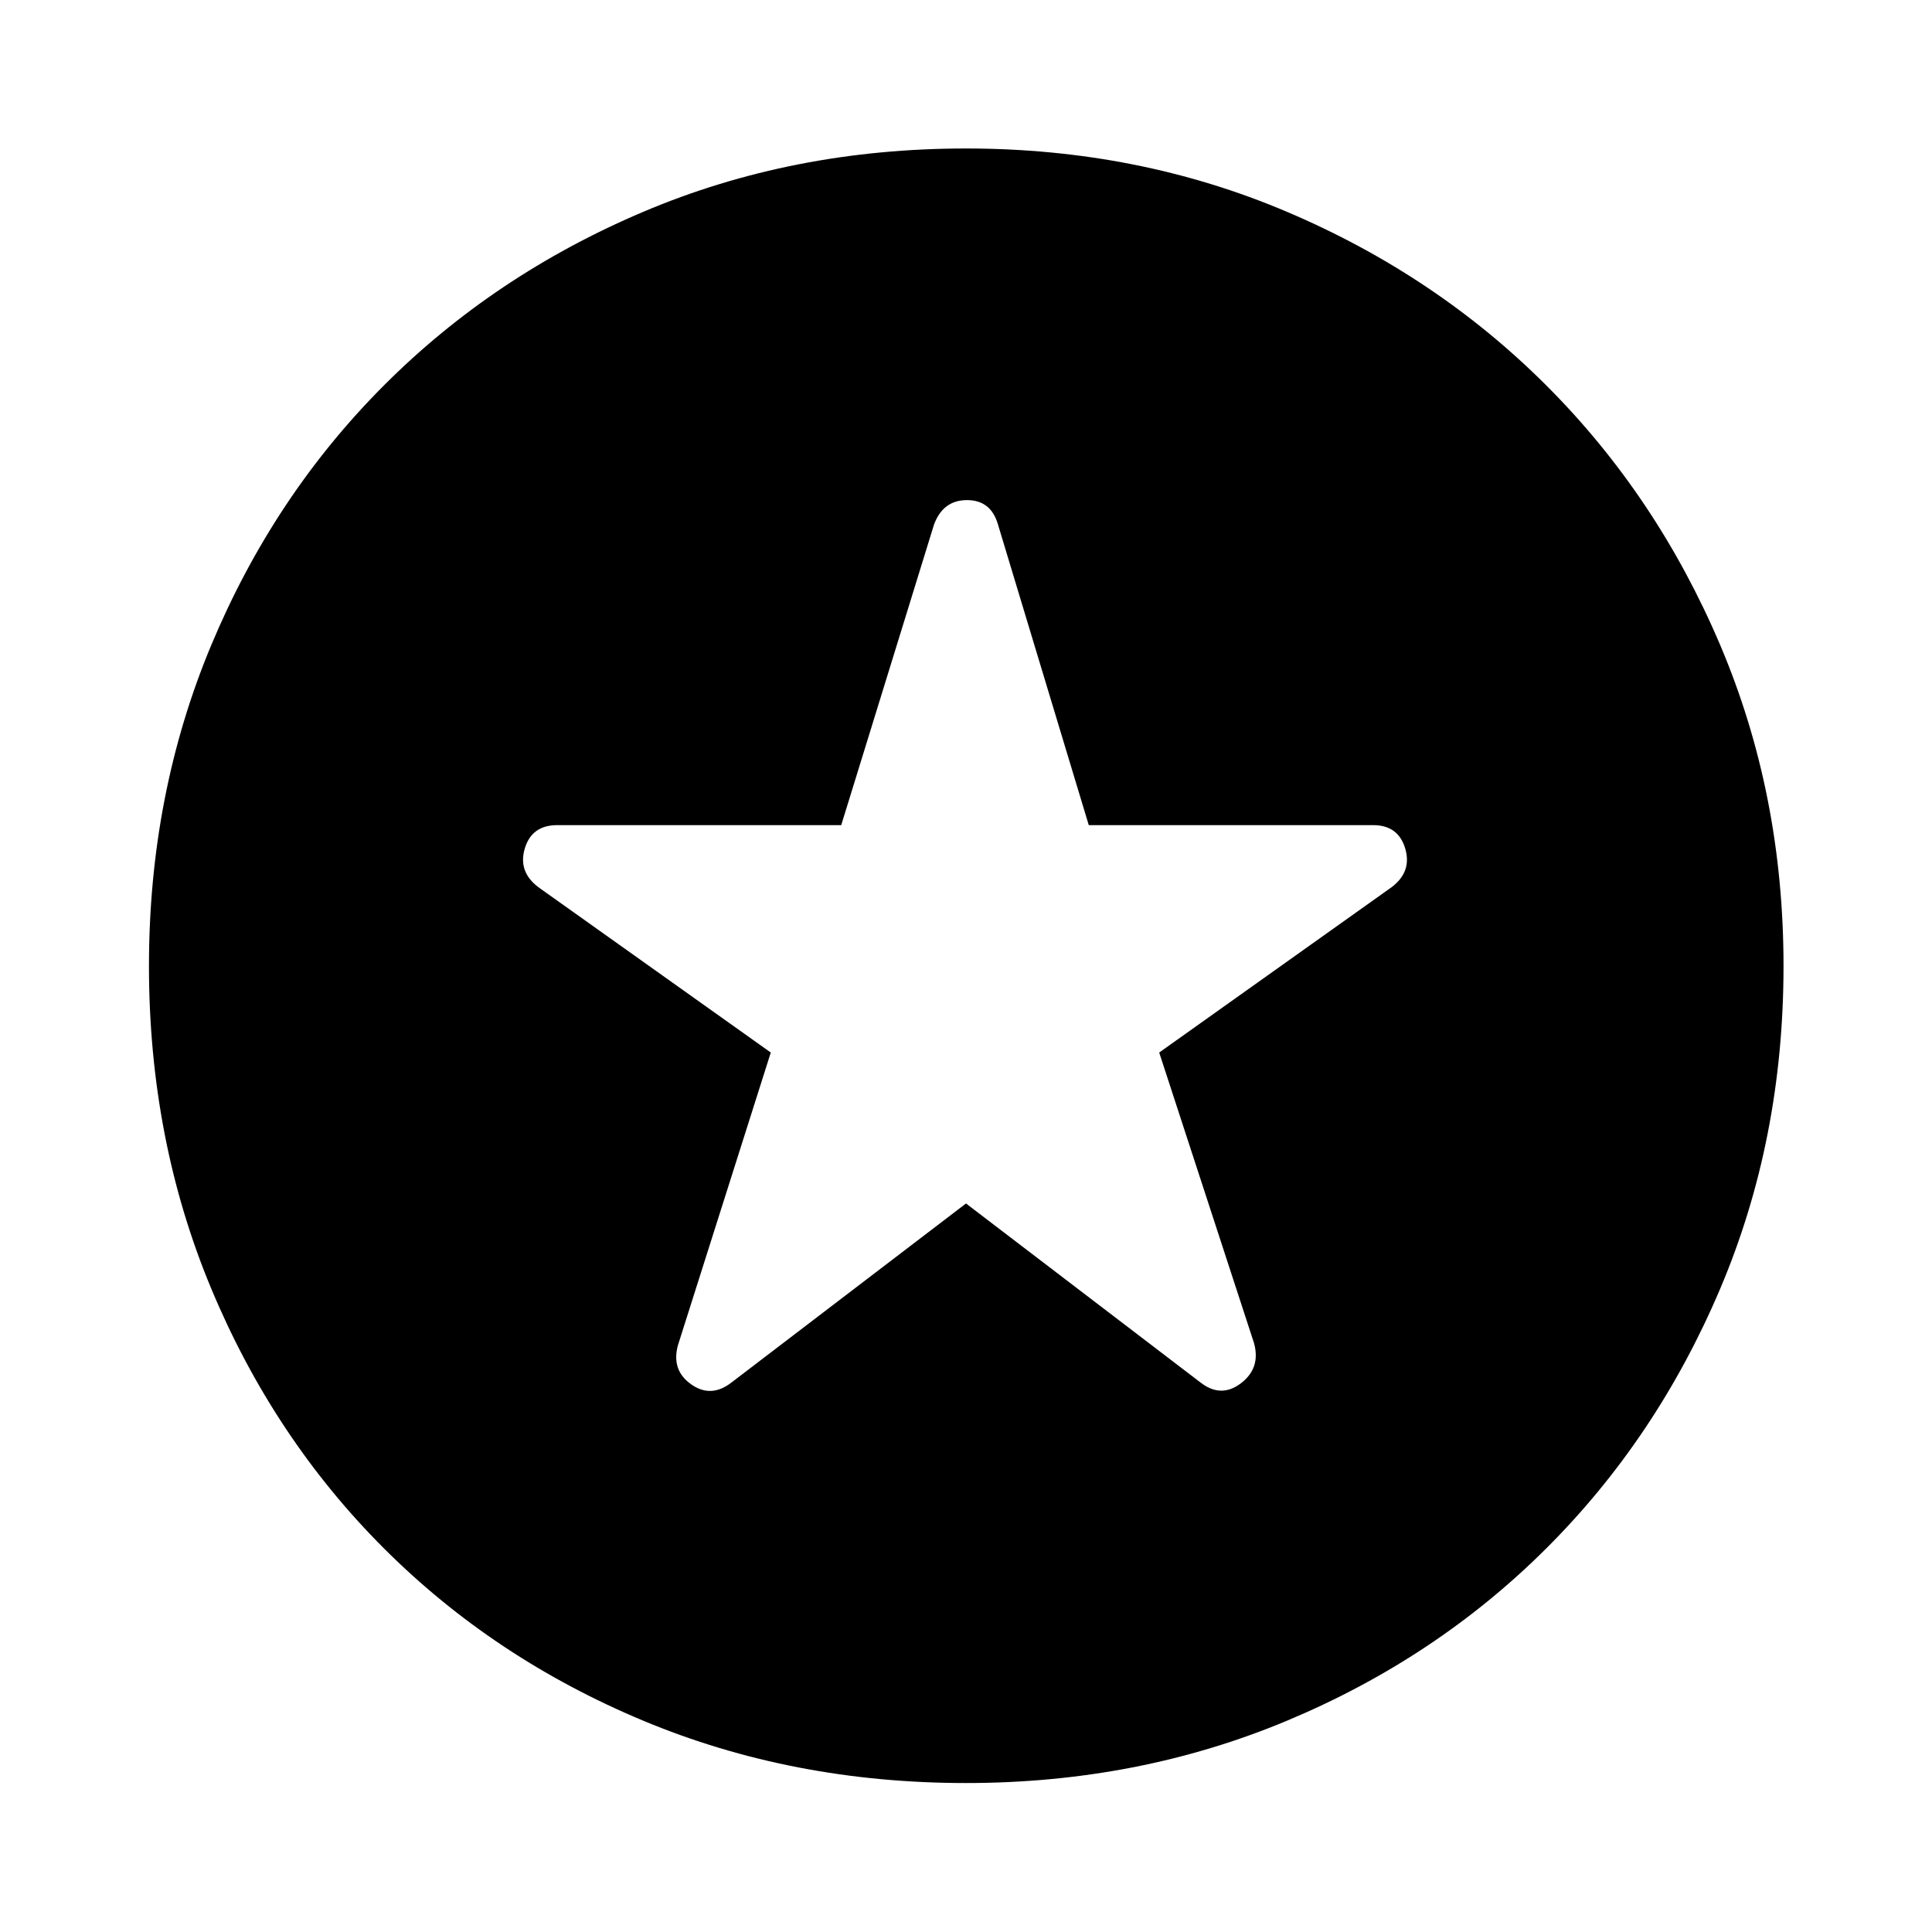 <svg xmlns="http://www.w3.org/2000/svg" width="48" height="48" viewBox="0 -960 960 960"><path d="m480-362 116.5 88.93q10.2 7.96 20.13.39 9.94-7.58 6.46-20.02L576-437l115.5-82.17q10.2-7.72 6.72-19.28Q694.74-550 682.3-550H541l-45.09-149.3q-3.48-12.2-15.41-12.2t-16.41 12.2L418-550H276.93q-12.67 0-16.15 11.55-3.48 11.56 6.72 19.28L383-437l-46.09 145.3q-3.48 12.44 6.46 19.52 9.93 7.07 20.13-.89L480-362Zm0 287.98q-86.2 0-160.39-30.98-74.2-30.98-128.91-85.7-54.72-54.71-85.7-128.91Q74.02-393.8 74.02-480q0-85.43 30.98-159.51 30.98-74.08 85.7-128.91 54.71-54.84 128.91-86.32Q393.8-886.22 480-886.22q85.43 0 159.51 31.48 74.08 31.48 128.91 86.32 54.84 54.83 86.32 128.91 31.48 74.08 31.48 159.51 0 86.2-31.48 160.39-31.48 74.2-86.32 128.91-54.83 54.72-128.91 85.7Q565.43-74.02 480-74.02Z"/></svg>
